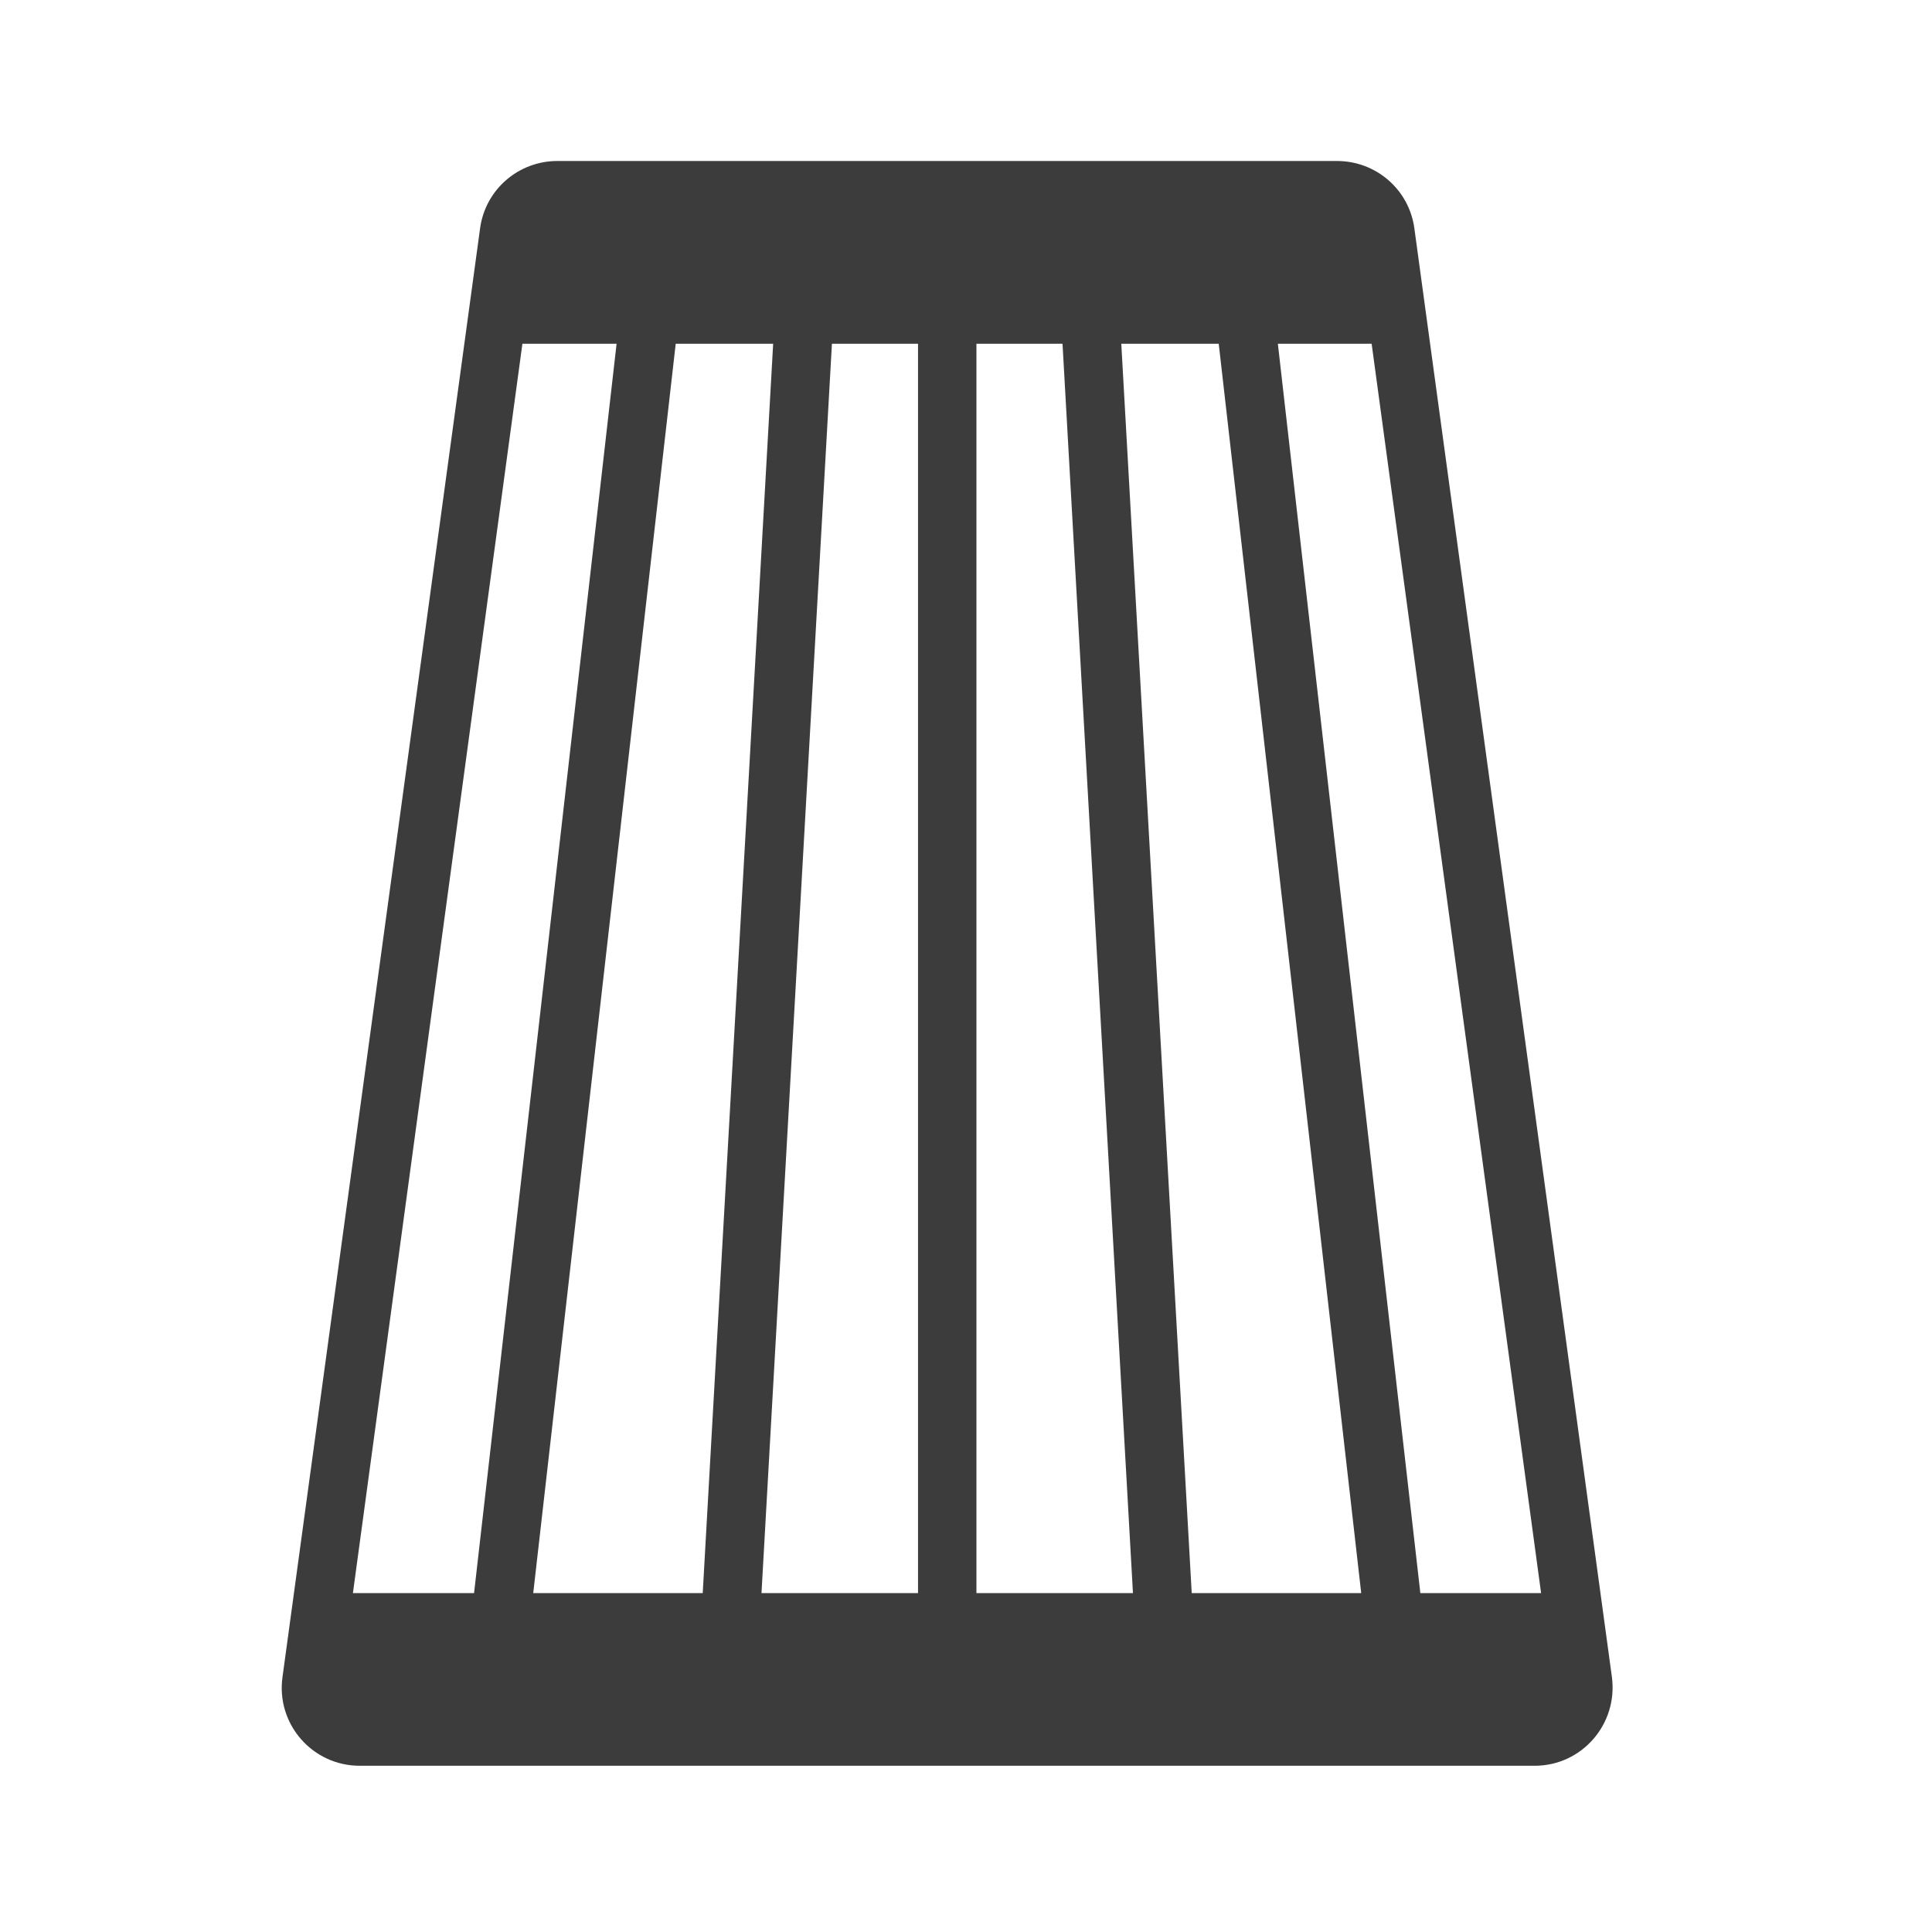 <svg width="48" height="48" viewBox="0 0 48 48" fill="none" xmlns="http://www.w3.org/2000/svg">
<path d="M33.218 4H13.848C12.879 4 12.059 4.71 11.928 5.67L7.018 41.67C6.858 42.83 7.758 43.87 8.938 43.87H38.129C39.298 43.87 40.199 42.84 40.048 41.67L35.139 5.67C35.008 4.71 34.188 4 33.218 4ZM24.259 39.58V8.54H26.398L28.148 39.58H24.259ZM22.808 8.54V39.58H18.919L20.669 8.54H22.808ZM29.608 39.58L27.858 8.54H30.279L33.819 39.58H29.608ZM19.209 8.54L17.459 39.58H13.248L16.788 8.54H19.209ZM35.288 39.58L31.748 8.54H34.078L38.288 39.58H35.279H35.288ZM12.989 8.54H15.319L11.778 39.58H8.768L12.979 8.54H12.989Z" fill="#3C3C3C"/>
</svg>
